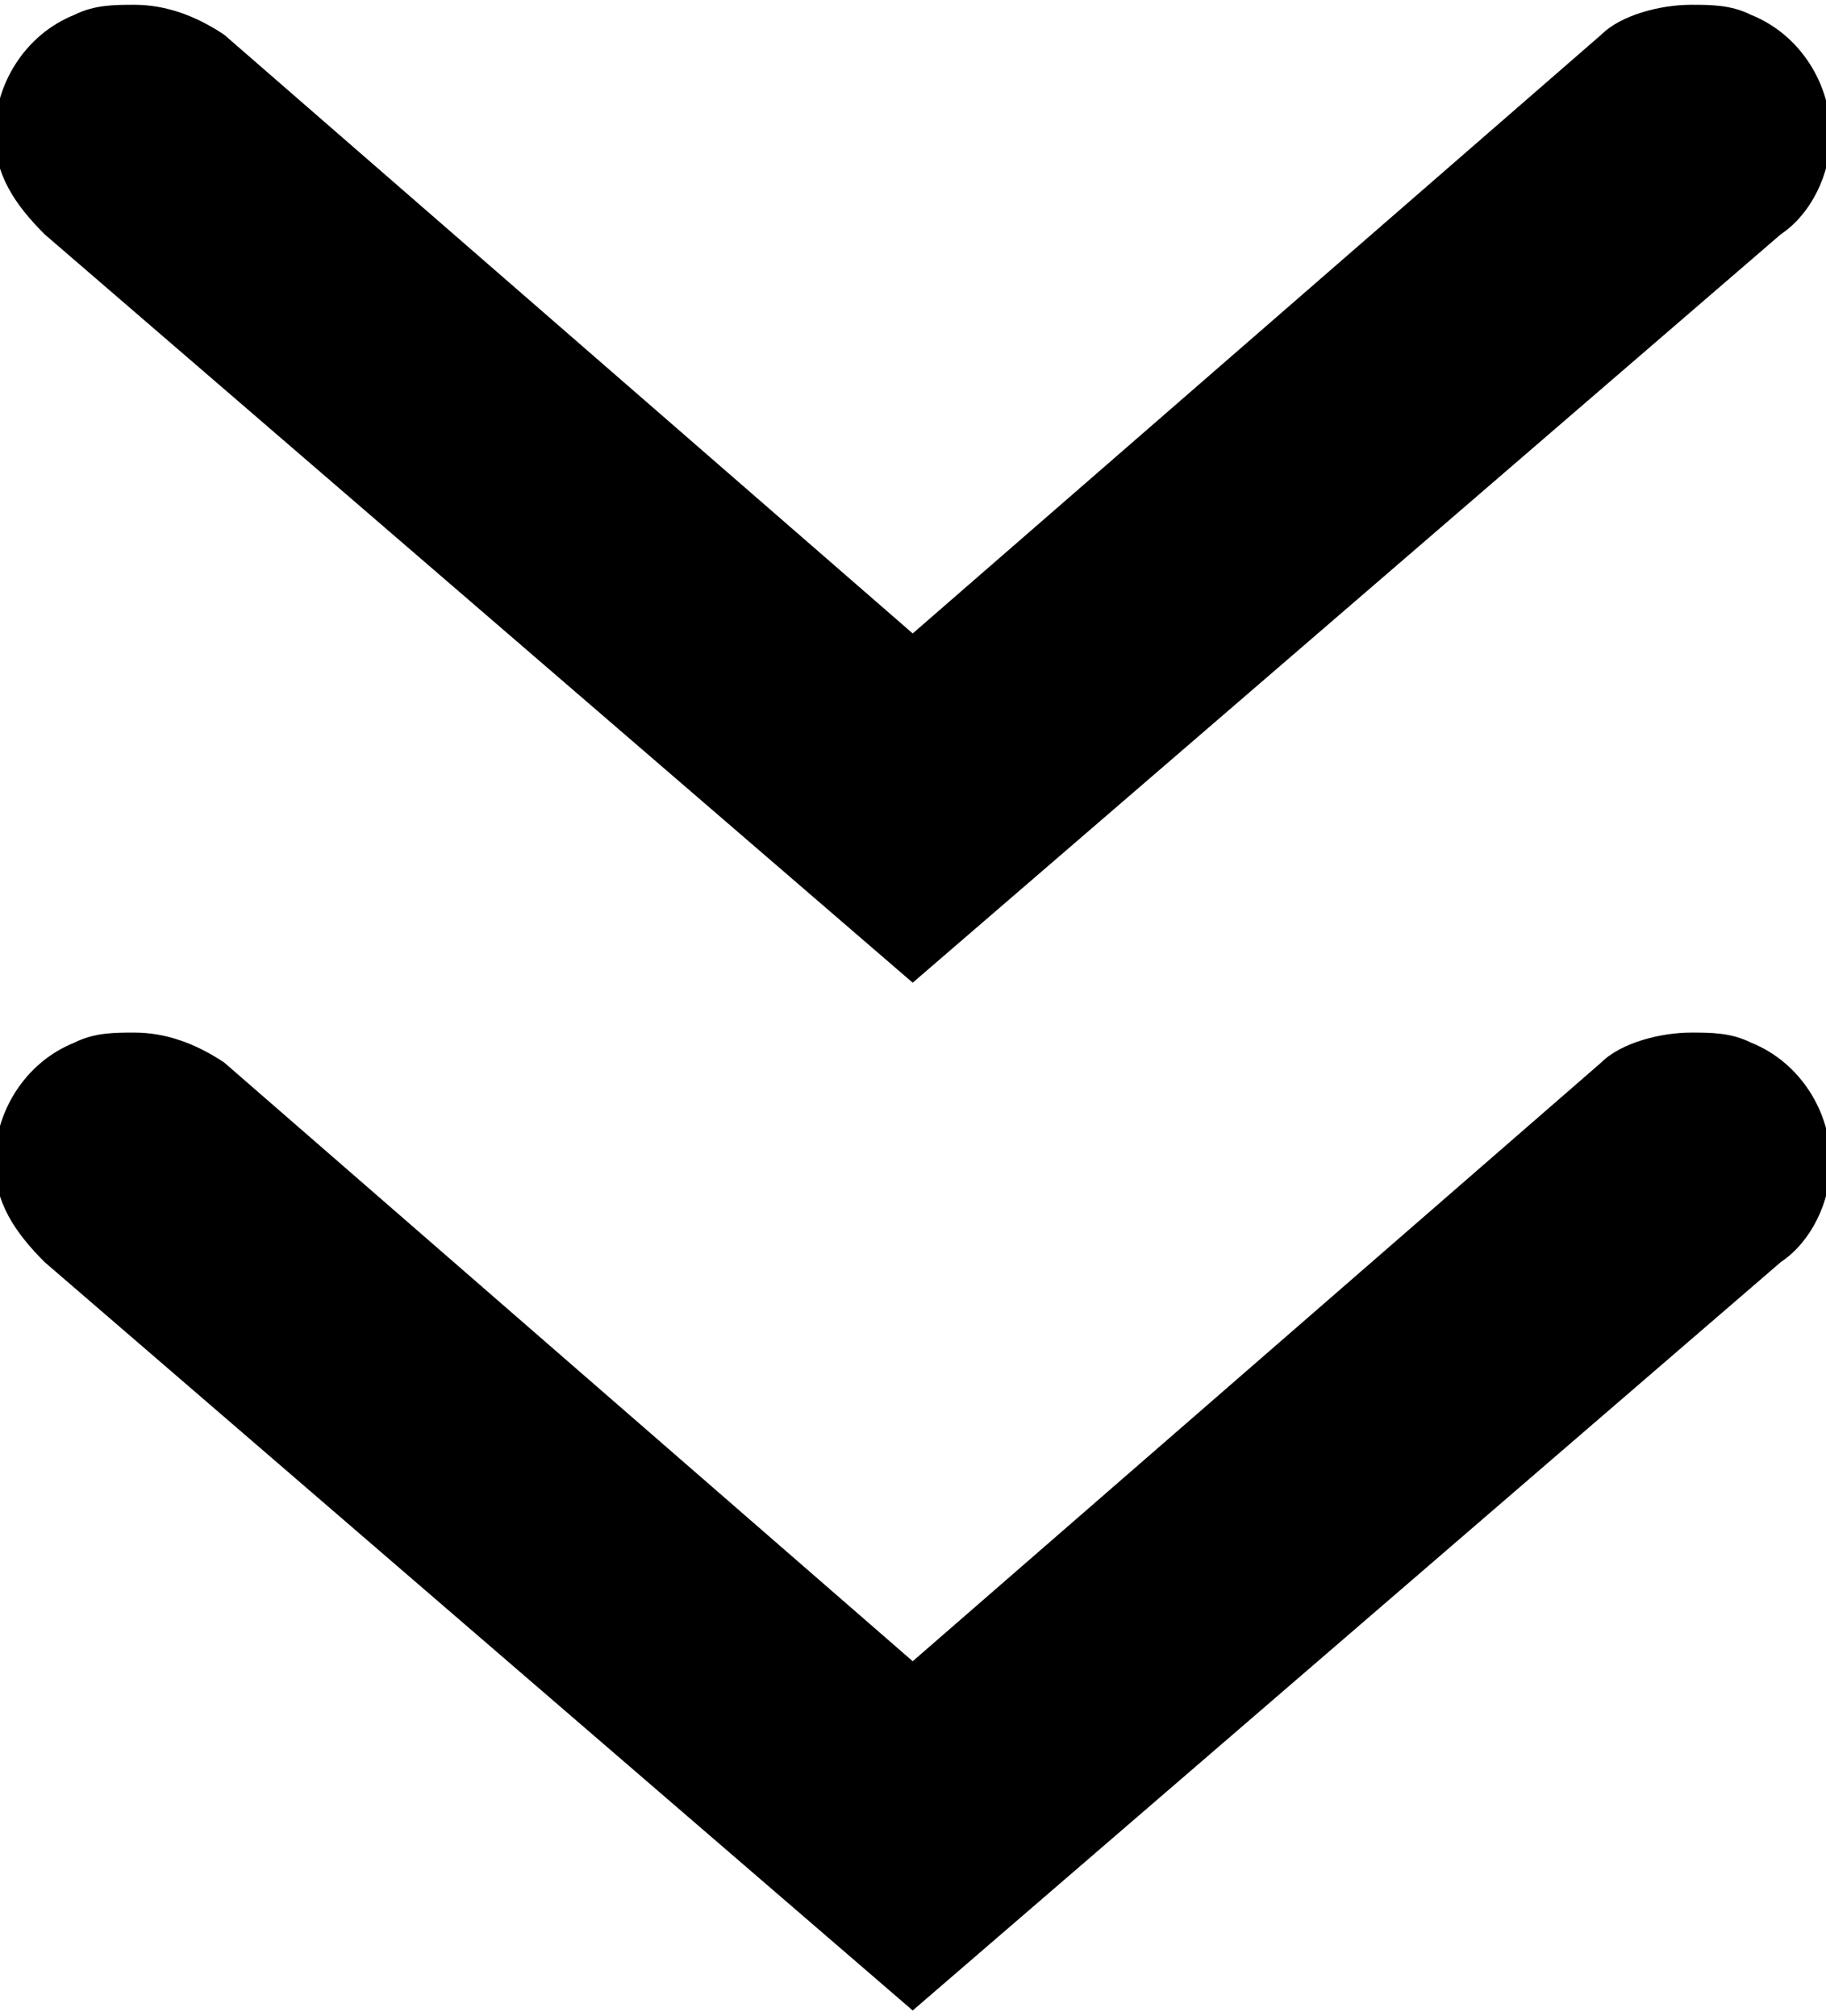<svg xmlns="http://www.w3.org/2000/svg" xmlns:xlink="http://www.w3.org/1999/xlink" x="0px" y="0px" viewBox="0 0 18.3 20.2" style="enable-background:new 0 0 18.3 20.2;" xml:space="preserve"><g transform="translate(-181.853 -6829.052)">	<path d="M198.8,6829.1c0.2,0,0.4,0,0.6,0.1c0.5,0.2,0.8,0.7,0.8,1.2c0,0.4-0.2,0.8-0.5,1l-8.7,7.5l-8.7-7.5  c-0.3-0.3-0.5-0.6-0.5-1c0-0.5,0.3-1,0.8-1.2c0.2-0.1,0.4-0.1,0.6-0.1c0.3,0,0.6,0.1,0.9,0.3l6.9,6l6.9-6  C198.1,6829.2,198.5,6829.1,198.8,6829.1z"></path>	<path d="M198.8,6839.4c0.2,0,0.4,0,0.6,0.1c0.5,0.2,0.8,0.7,0.8,1.2c0,0.4-0.2,0.8-0.5,1l-8.7,7.5l-8.7-7.5  c-0.3-0.3-0.5-0.6-0.5-1c0-0.5,0.3-1,0.8-1.2c0.2-0.1,0.4-0.1,0.6-0.1c0.3,0,0.6,0.1,0.9,0.3l6.9,6l6.9-6  C198.1,6839.5,198.5,6839.4,198.8,6839.4z"></path></g></svg>